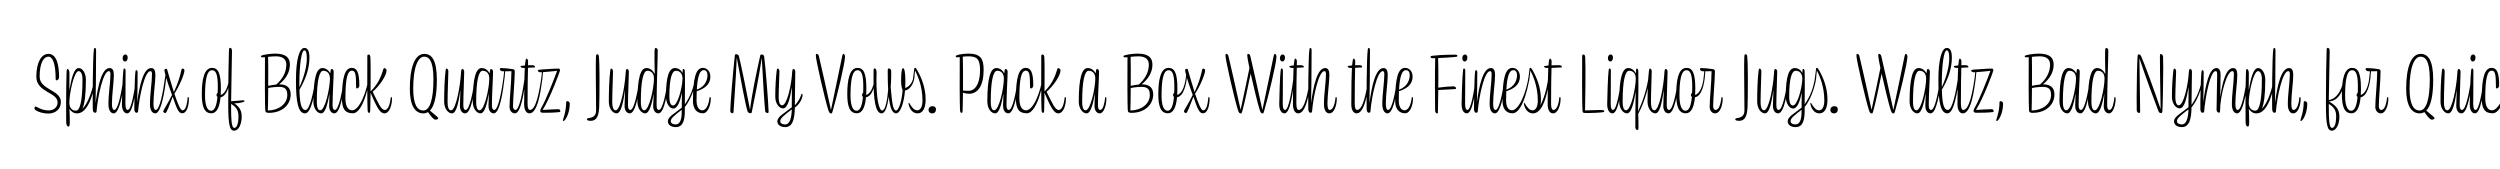 <svg width="4000" height="270" viewBox="0 0 4000 270" fill="none" xmlns="http://www.w3.org/2000/svg">
<g clip-path="url(#clip0_40_142)">
<path d="M57 170.34C58.4 170.34 66.1 176.64 77.86 176.64C85.98 176.64 92.14 171.74 92.14 163.76C92.14 147.24 58.12 148.22 58.12 122.6C58.12 100.48 65.82 86.2 77.44 86.2C91.44 86.2 94.52 105.94 94.52 123.72C94.52 125.96 92.7 128.62 90.18 128.62C89.62 128.62 89.06 128.06 89.06 127.08C89.06 101.46 84.16 90.68 77.72 90.68C69.32 90.68 63.44 101.46 63.44 122.74C63.44 143.88 97.46 143.6 97.46 163.2C97.46 174.68 88.5 181.68 77.44 181.68C65.96 181.68 55.04 176.78 55.04 173.56C55.04 172.44 55.88 170.34 57 170.34ZM121.614 177.06C127.774 177.06 131.974 162.36 131.974 126.8C131.974 118.96 129.594 113.78 125.814 113.78C118.394 113.78 110.974 149.48 110.974 164.18V164.88C111.114 172.72 115.314 177.06 121.614 177.06ZM111.674 195.96C111.674 201.14 110.834 202.54 109.574 202.54C107.474 202.54 106.214 200.44 105.934 195.54C105.794 193.02 105.794 180 105.794 164.88C105.794 148.92 106.074 129.88 106.494 116.58C106.634 111.26 107.334 110.28 108.174 110.28C109.154 110.28 111.114 112.52 111.114 117C111.114 122.46 111.114 132.54 110.974 144.58C114.054 126.52 117.974 108.88 125.954 108.88C131.834 108.88 137.434 116.44 137.434 127.78C137.434 151.16 135.474 166.14 131.834 174.12C141.214 165.02 148.914 142.62 151.994 120.78C152.414 117.56 153.814 119.94 153.534 122.04C150.594 148.08 141.214 181.4 123.574 181.4C123.434 181.4 123.294 181.4 123.154 181.4H123.014C117.834 181.4 113.914 178.46 111.114 174.26C111.534 183.22 111.674 188.96 111.674 195.96ZM150.254 79.06C150.534 77.52 150.814 76.82 151.654 76.68C152.494 76.68 153.754 77.52 153.754 79.9C153.754 118.26 153.194 149.9 152.914 165.02C156.694 136.74 162.854 108.88 175.454 108.88C180.494 108.88 182.174 113.36 182.174 120.08C182.174 131.56 179.094 151.3 179.094 166C179.094 174.12 181.054 175.94 182.734 175.94C189.174 175.94 194.494 147.38 198.134 120.78C198.274 119.94 198.414 119.24 198.694 119.24C199.254 119.24 199.674 120.22 199.674 121.34C199.674 125.82 193.794 181.4 182.034 181.4C177.134 181.4 173.494 176.36 173.494 166.7C173.494 149.76 176.714 132.12 176.714 118.68C176.714 115.46 176.014 113.78 174.194 113.78C165.094 113.78 156.414 154.24 154.454 178.6C154.314 179.72 153.194 180.42 152.074 180.42C150.254 180.42 148.714 178.88 148.434 174.96C148.154 163.34 148.294 90.96 150.254 79.06ZM200.105 98.38C197.585 98.38 196.185 95.86 196.185 93.2C196.185 89.7 198.005 87.18 200.525 87.18C203.325 87.18 204.305 89.98 204.305 92.08C204.305 96 202.485 98.38 200.105 98.38ZM204.305 175.94C210.185 175.94 214.805 147.38 218.445 120.78C218.585 119.8 218.725 119.24 219.005 119.24C219.705 119.24 220.125 120.5 219.985 122.04C217.045 147.66 212.705 181.4 203.605 181.4C198.705 181.4 195.065 176.36 195.065 166.7C195.065 159.42 196.185 119.52 197.445 111.96C197.725 110.42 198.005 109.72 198.845 109.58C199.685 109.58 200.945 110.42 200.945 112.8C200.945 146.54 200.665 159.14 200.665 166C200.665 174.12 202.625 175.94 204.305 175.94ZM249.18 175.94C255.62 175.94 260.94 147.38 264.58 120.78C264.72 119.94 264.86 119.24 265.14 119.24C265.7 119.24 266.12 120.22 266.12 121.34C266.12 125.82 260.24 181.4 248.48 181.4C243.58 181.4 239.94 176.36 239.94 166.7C239.94 149.76 243.16 132.12 243.16 118.68C243.16 115.46 242.46 113.78 240.64 113.78C231.54 113.78 222.86 154.24 220.9 178.6C220.76 179.72 219.64 180.42 218.52 180.42C216.7 180.42 215.16 178.88 214.88 174.96C214.74 167.68 215.44 122.18 216.7 114.62C216.98 113.08 217.26 112.38 218.1 112.24C218.94 112.24 220.2 113.08 220.2 115.46C220.2 136.04 219.78 153.54 219.5 164.04C223.28 136.04 229.44 108.88 241.9 108.88C246.94 108.88 248.62 113.36 248.62 120.08C248.62 131.56 245.54 151.3 245.54 166C245.54 174.12 247.5 175.94 249.18 175.94ZM291.33 181.26C285.17 181.26 282.37 172.02 276.35 154.8C270.05 170.62 266.83 180.98 264.31 180.98C262.91 180.98 261.23 179.3 261.23 178.32C261.23 175.8 267.39 168.1 275.23 151.86C274.67 150.18 274.11 148.5 273.41 146.82C266.13 127.22 263.05 114.62 263.05 112.24C263.05 111.4 263.47 110.84 264.31 110.42C265.01 110.14 265.57 110 266.27 110C266.69 110 267.11 110.28 267.53 111.54C269.49 117.84 273.55 133.1 278.17 147.24C284.61 133.8 287.83 123.16 290.63 110.42C290.77 110 291.33 109.72 291.75 109.72C293.43 109.72 295.11 110.56 295.11 112.52C295.11 118.82 286.57 138.7 279.01 149.9C283.63 164.04 288.53 176.5 291.89 176.5C298.05 176.5 299.31 164.32 300.29 155.92C300.29 155.5 300.57 155.22 300.99 155.22C301.83 155.22 302.25 156.2 302.25 157.88C302.25 167.96 299.59 181.26 291.33 181.26ZM337.718 177.2C343.458 177.2 346.678 168.94 347.938 154.94C346.818 154.24 346.398 153.26 346.398 152.14C346.398 150.88 346.958 149.48 348.218 148.64C348.498 145.42 348.498 141.92 348.498 138.14C348.498 117.84 344.998 112.38 339.258 112.38C330.438 112.38 328.057 129.46 328.057 153.26C328.057 167.26 331.138 177.2 337.718 177.2ZM338.278 181.26C326.378 181.26 322.877 169.64 322.877 150.6C322.877 127.78 326.518 108.6 339.258 108.6C348.918 108.6 353.398 117 353.398 141.64C353.398 145.28 353.258 148.64 353.118 151.86C361.658 149.48 365.858 135.48 367.258 120.78C367.398 120.08 367.538 119.52 367.678 119.52C368.378 119.52 368.938 120.36 368.798 121.9C367.818 134.36 363.618 154.1 352.838 155.64C351.298 172.16 346.538 181.26 338.278 181.26ZM374.826 209.12C367.546 209.12 365.166 200.58 365.166 166.42C365.166 125.26 365.726 102.44 366.286 80.32C366.426 77.38 366.986 76.54 368.106 76.54C369.926 76.54 371.186 77.94 371.186 82C371.186 96.98 370.066 129.04 369.786 161.94C375.666 161.8 387.286 160.4 389.386 160.4C390.086 160.4 391.346 161.1 391.346 161.66C391.346 163.62 382.946 165.02 374.966 165.44C383.506 171.18 386.726 177.34 386.726 186.58C386.726 199.6 381.266 209.12 374.826 209.12ZM374.966 204.64C378.886 204.64 381.546 198.06 381.546 186.02C381.546 177.06 378.466 171.46 369.786 166.28C369.786 168.1 369.786 169.92 369.786 171.74C369.786 188.12 369.926 204.64 374.966 204.64ZM446.484 138.98C442.984 138.98 436.264 139.4 429.124 140.8C428.984 156.76 428.844 171.32 428.564 176.78C445.644 176.64 459.644 166.56 459.644 152C459.644 143.74 456.984 138.98 446.484 138.98ZM441.444 90.12C437.104 90.12 432.624 90.54 428.984 90.96C429.264 99.36 429.264 118.68 429.124 137.3C433.464 136.32 438.224 135.62 442.144 135.2C451.664 126.66 458.104 116.02 458.104 103.42C458.104 95.58 453.344 90.12 441.444 90.12ZM419.744 91.8C418.204 91.8 417.504 90.82 417.504 89.84C417.504 87.88 431.924 85.78 439.764 85.78C457.684 85.78 463.844 92.22 463.844 103.56C463.844 116.16 456.704 126.94 446.624 134.92H447.044C459.644 134.92 465.104 141.08 465.104 151.02C465.104 167.54 451.524 180.56 430.384 180.56C425.904 180.56 424.644 179.58 424.364 175.94C423.804 168.38 423.664 117 423.944 91.52C422.264 91.66 420.864 91.8 419.744 91.8ZM479.008 133.94C479.008 135.9 479.008 137.72 479.008 139.54C486.708 122.88 490.908 105.52 490.908 93.76C490.908 83.12 489.088 80.6 486.988 80.6C482.228 80.6 479.008 103.7 479.008 133.94ZM488.808 175.94C495.808 175.94 501.828 147.38 505.468 120.78C505.888 117.56 507.288 119.94 507.008 122.04C504.068 147.66 498.468 181.4 488.108 181.4C477.748 181.4 473.268 165.86 473.548 127.22C473.548 96.84 478.588 76.68 486.988 76.68C492.588 76.68 495.108 82.14 495.108 92.08C495.108 110.84 488.388 127.92 479.148 143.46C479.568 165.72 482.228 175.94 488.808 175.94ZM517.249 113.22C511.089 113.22 506.889 127.92 506.889 163.48C506.889 170.76 508.429 176.5 512.349 176.5C520.329 176.5 527.889 140.8 527.889 125.54C527.889 117.7 523.689 113.22 517.249 113.22ZM535.029 181.4C530.269 181.4 526.349 176.78 526.629 168.52L527.189 149.34C524.389 166.14 520.609 181.4 513.889 181.4C507.729 181.4 501.429 173.84 501.429 162.5C501.429 124.28 506.609 108.88 515.709 108.88C521.449 108.88 525.649 112.38 528.449 117.28C529.009 112.38 529.149 110.42 530.689 110.42C532.509 110.42 533.909 112.38 533.909 114.76C533.909 124.98 532.089 150.6 532.089 168.38C532.089 174.54 534.049 175.94 535.729 175.94C542.169 175.94 547.489 147.38 551.129 120.78C551.549 117.56 552.949 119.94 552.669 122.04C549.729 147.66 544.689 181.4 535.029 181.4ZM563.473 176.5C574.813 176.5 586.713 148.22 590.493 120.78C590.633 119.94 590.773 119.24 591.053 119.24C591.613 119.24 592.033 120.22 592.033 121.34C592.033 125.82 582.793 181.26 564.453 181.26C551.713 181.26 547.093 173.56 547.093 157.46C547.093 123.3 552.133 108.6 562.773 108.6C570.893 108.6 574.953 115.18 574.953 137.02C574.953 139.54 572.713 141.5 571.453 141.5C570.473 141.5 569.773 140.94 569.773 139.4C569.773 118.26 568.513 113.08 563.053 113.08C556.193 113.08 552.693 124.28 552.693 157.18C552.693 171.6 557.733 176.5 563.473 176.5ZM587.728 89.84C587.728 88.3 588.428 87.18 589.408 87.18C591.508 87.18 592.488 88.58 592.628 91.94C593.188 99.92 593.048 125.12 592.908 146.26C603.968 135.48 609.288 124.42 613.208 110.98C613.628 109.58 614.048 109.02 615.028 109.02C616.148 109.02 618.528 110.14 618.528 112.66C618.528 120.5 607.608 137.16 596.268 146.82C605.228 164.88 609.708 175.94 615.728 175.94C621.888 175.94 624.268 164.32 625.248 155.92C625.248 155.5 625.528 155.22 625.948 155.22C626.788 155.22 627.208 156.2 627.208 157.88C627.208 167.96 623.288 181.4 615.028 181.4C607.048 181.4 601.308 167.68 592.908 148.5C592.768 162.08 592.488 173.7 592.348 177.34C592.208 179.44 591.928 180.56 590.668 180.56C589.128 180.56 588.428 179.44 588.148 175.94C587.588 168.24 587.448 114.76 587.728 89.84ZM677.258 176.78C688.038 176.78 693.498 158.44 693.498 126.8C693.498 96 685.798 90.68 678.658 90.68C669.138 90.68 661.158 106.36 661.158 141.64C661.158 166.7 667.318 176.78 677.258 176.78ZM677.258 181.4C663.818 181.4 655.698 168.24 655.698 142.2C655.698 108.18 663.538 86.2 678.938 86.2C690.698 86.2 698.958 96.14 698.958 127.5C698.958 152.14 695.458 169.36 687.898 176.92C692.378 181.12 698.538 185.46 700.778 188.12C701.058 188.4 701.198 188.68 701.198 188.96C701.198 190.36 698.818 191.48 696.858 191.48C693.498 191.48 689.298 185.6 684.818 179.3C682.578 180.7 680.058 181.4 677.258 181.4ZM744.258 181.4C739.498 181.4 735.578 176.78 735.858 168.52L736.698 143.6C733.898 162.36 730.678 181.4 723.118 181.4C716.958 181.4 710.658 173.84 710.658 162.5C710.658 145 711.358 125.82 712.898 113.36C713.178 110.7 713.598 109.72 714.578 109.72C715.558 109.72 717.378 111.12 717.378 114.34C717.378 120.78 716.118 147.1 716.118 163.48C716.118 170.76 717.658 176.5 721.578 176.5C729.558 176.5 735.998 138.98 737.398 119.52C737.818 112.94 737.958 110.42 739.778 110.42C741.598 110.42 742.718 112.38 742.718 114.76C742.718 124.98 741.318 150.6 741.318 168.38C741.318 174.54 743.278 175.94 744.958 175.94C751.398 175.94 756.858 147.38 760.498 120.78C760.918 117.56 762.318 119.94 762.038 122.04C759.098 147.66 754.058 181.4 744.258 181.4ZM772.229 113.22C766.069 113.22 761.869 127.92 761.869 163.48C761.869 170.76 763.409 176.5 767.329 176.5C775.309 176.5 782.869 140.8 782.869 125.54C782.869 117.7 778.669 113.22 772.229 113.22ZM790.009 181.4C785.249 181.4 781.329 176.78 781.609 168.52L782.169 149.34C779.369 166.14 775.589 181.4 768.869 181.4C762.709 181.4 756.409 173.84 756.409 162.5C756.409 124.28 761.589 108.88 770.689 108.88C776.429 108.88 780.629 112.38 783.429 117.28C783.989 112.38 784.129 110.42 785.669 110.42C787.489 110.42 788.889 112.38 788.889 114.76C788.889 124.98 787.069 150.6 787.069 168.38C787.069 174.54 789.029 175.94 790.709 175.94C797.149 175.94 802.469 147.38 806.109 120.78C806.529 117.56 807.929 119.94 807.649 122.04C804.709 147.66 799.669 181.4 790.009 181.4ZM824.613 175.94C831.053 175.94 836.373 147.38 840.013 120.78C840.433 117.56 841.833 119.94 841.553 122.04C838.613 147.66 833.573 181.4 823.913 181.4C818.453 181.4 815.233 176.08 815.233 171.18C815.233 158.86 818.173 132.12 818.313 113.92C815.513 113.92 811.453 114.06 808.373 114.06C807.953 118.4 807.253 124.56 806.833 128.34C806.693 129.88 806.413 130.16 805.993 130.16C805.433 130.16 804.873 129.88 805.013 128.9C805.433 125.54 806.133 119.8 806.693 114.06C805.993 114.06 805.433 114.06 805.013 114.06C800.533 114.06 799.693 111.54 799.693 110.28C799.693 109.44 800.533 108.88 801.793 108.88C804.313 108.88 813.693 109.44 820.553 110.7C822.653 111.12 823.633 111.68 823.633 114.48C823.633 128.2 820.833 157.32 820.833 170.06C820.833 173.42 822.373 175.94 824.613 175.94ZM838.64 166.7C838.64 138 839.06 119.8 839.62 108.74C838.5 108.74 837.66 108.74 837.1 108.74C835 108.74 832.76 107.62 832.76 106.22C832.76 105.52 835.98 104.96 839.9 104.68C840.6 96.7 841.3 93.76 842.28 93.76C843.68 93.76 844.94 96 844.94 97.68C844.94 99.64 844.94 101.88 844.8 104.4C847.74 104.26 850.4 104.26 851.66 104.26C854.74 104.26 856.14 106.08 856.14 106.92C856.14 107.34 855.86 107.76 855.44 107.9C854.74 108.04 849.56 108.32 844.8 108.46C844.52 120.08 844.1 137.86 844.1 166C844.1 174.12 846.2 175.94 847.88 175.94C857.54 175.94 863 147.38 866.64 120.78C867.06 117.56 868.46 119.94 868.18 122.04C865.24 147.66 860.06 181.4 847.18 181.4C842.28 181.4 838.64 176.36 838.64 166.7ZM869.22 180.42C866.14 180.42 864.46 179.58 864.46 178.18C864.46 175.66 865.16 173.98 865.86 172.86C873.56 160.26 887.7 123.44 891.34 113.36C883.92 114.06 875.1 115.04 868.8 115.46C868.52 119.52 867.96 124.98 867.54 128.62C867.4 130.16 866.98 130.16 866.56 130.16C866 130.16 865.44 129.88 865.58 128.9C866 125.54 866.56 120.92 867.12 115.6C866.14 115.6 865.16 115.6 864.32 115.6C862.08 115.6 860.54 113.92 860.54 112.94C860.54 111.96 861.94 111.54 864.04 111.4C873.28 110.84 885.46 109.72 893.86 109.72C894.98 109.72 896.1 110.84 896.1 112.66C896.1 114.06 880 157.46 868.24 175.94C876.92 175.38 888.12 174.68 893.44 174.68C895.26 174.68 896.52 176.22 896.52 177.9C896.52 178.6 896.38 179.16 895.26 179.3C887.42 180.28 878.46 180.42 869.22 180.42ZM901.553 193.58C900.853 193.58 900.573 193.16 900.573 192.74C900.573 191.06 905.893 179.16 905.893 163.62C905.893 162.5 906.733 161.8 907.433 161.8C909.393 161.8 911.633 163.34 911.633 165.72C911.633 181.54 904.353 193.58 901.553 193.58ZM945.216 193.3C941.436 193.3 939.056 192.6 939.056 191.06C939.056 190.08 939.756 189.24 941.156 189.1C949.276 188.12 953.756 185.04 953.756 176.5C953.756 165.02 953.476 142.76 953.336 124C953.196 112.52 953.196 100.62 953.476 91.94C953.616 88.72 953.896 86.76 955.296 86.76C956.136 86.76 957.816 87.32 958.096 89.28C958.796 95.02 959.216 108.46 959.216 123.16C959.216 144.44 959.076 167.4 958.656 172.72C957.956 180.98 956.836 193.3 945.216 193.3ZM1007.71 181.4C1002.95 181.4 999.035 176.78 999.315 168.52L1000.15 143.6C997.355 162.36 994.135 181.4 986.575 181.4C980.415 181.4 974.115 173.84 974.115 162.5C974.115 145 974.815 125.82 976.355 113.36C976.635 110.7 977.055 109.72 978.035 109.72C979.015 109.72 980.835 111.12 980.835 114.34C980.835 120.78 979.575 147.1 979.575 163.48C979.575 170.76 981.115 176.5 985.035 176.5C993.015 176.5 999.455 138.98 1000.85 119.52C1001.27 112.94 1001.41 110.42 1003.23 110.42C1005.05 110.42 1006.17 112.38 1006.17 114.76C1006.17 124.98 1004.77 150.6 1004.77 168.38C1004.77 174.54 1006.73 175.94 1008.41 175.94C1014.85 175.94 1020.31 147.38 1023.95 120.78C1024.37 117.56 1025.77 119.94 1025.49 122.04C1022.55 147.66 1017.51 181.4 1007.71 181.4ZM1035.69 113.22C1029.53 113.22 1025.33 127.92 1025.33 163.48C1025.33 170.76 1026.87 176.5 1030.79 176.5C1038.77 176.5 1046.33 140.8 1046.33 125.54C1046.33 117.7 1042.13 113.22 1035.69 113.22ZM1054.17 175.94C1060.61 175.94 1065.93 147.38 1069.57 120.78C1069.71 119.94 1069.71 119.24 1070.13 119.24C1070.83 119.24 1071.25 120.5 1071.11 122.04C1068.17 147.66 1063.13 181.4 1053.47 181.4C1048.71 181.4 1044.65 176.78 1045.07 168.52L1046.05 149.62C1042.97 166.28 1039.05 181.4 1032.33 181.4C1026.17 181.4 1019.87 173.84 1019.87 162.5C1019.87 124.28 1025.05 108.88 1034.15 108.88C1040.45 108.88 1044.79 112.94 1047.59 118.54C1046.75 77.66 1047.03 76.82 1049.13 76.82C1050.95 76.82 1052.35 78.5 1052.35 80.46C1052.35 97.26 1050.53 139.26 1050.53 168.38C1050.53 174.54 1052.49 175.94 1054.17 175.94ZM1077.01 168.8C1083.87 168.8 1090.87 143.18 1091.85 128.9L1091.99 125.26C1091.85 117.56 1087.65 113.22 1081.35 113.22C1075.19 113.22 1070.99 125.4 1070.99 154.38C1070.99 162.78 1072.53 168.8 1077.01 168.8ZM1081.07 203.38C1074.49 203.38 1068.61 200.3 1068.61 194.14C1068.61 186.72 1079.25 181.54 1090.87 172.3C1090.87 166.84 1091.01 160.82 1091.01 152.42L1091.15 148.22C1088.21 161.8 1084.15 173.7 1077.29 173.7C1071.55 173.7 1065.53 165.86 1065.53 154.1C1065.53 121.76 1070.71 108.88 1079.81 108.88C1085.55 108.88 1089.61 112.24 1092.13 116.72C1092.13 111.12 1092.55 110.28 1093.39 110.28C1094.93 110.28 1095.49 111.68 1095.63 113.5C1096.19 123.16 1095.91 140.38 1095.77 166.98C1104.03 154.66 1109.77 142.76 1112.85 120.78C1112.99 119.94 1113.13 119.24 1113.41 119.24C1113.97 119.24 1114.39 120.22 1114.39 121.34C1114.39 130.58 1107.67 157.04 1095.77 171.04C1095.77 172.72 1095.77 174.4 1095.77 176.08C1095.77 192.32 1093.11 203.38 1081.07 203.38ZM1081.49 199.04C1087.93 199.04 1090.73 190.78 1090.73 180.28C1090.73 178.74 1090.73 177.2 1090.73 175.66C1080.09 183.92 1073.23 189.1 1073.23 193.72C1073.23 196.52 1075.33 199.04 1081.49 199.04ZM1125.95 112.24C1120.21 112.24 1116.15 120.36 1114.89 143.46C1129.03 138.42 1131.97 126.94 1131.97 120.36C1131.97 115.18 1129.87 112.24 1125.95 112.24ZM1123.71 176.5C1131.13 176.5 1134.35 164.32 1135.33 155.92C1135.33 155.5 1135.61 155.22 1136.03 155.22C1136.87 155.22 1137.29 156.2 1137.29 157.88C1137.29 167.96 1132.67 181.26 1124.69 181.26C1113.35 181.26 1108.73 172.3 1108.73 161.66C1108.73 125.12 1113.35 108.6 1124.55 108.6C1131.13 108.6 1136.59 114.06 1136.59 122.6C1136.59 134.08 1129.03 141.36 1114.75 145.98C1114.61 150.32 1114.47 155.08 1114.47 160.54C1114.47 171.32 1118.53 176.5 1123.71 176.5ZM1202.87 179.3C1202.59 180.84 1202.31 181.12 1201.05 181.12C1199.51 181.12 1196.85 180.42 1196.15 178.46C1192.79 168.38 1184.67 124.28 1178.79 91.94C1177.39 128.06 1174.31 167.4 1173.61 179.16C1173.47 180.56 1172.91 181.12 1171.79 181.12C1170.25 181.12 1168.43 179.86 1168.43 177.34C1168.43 167.82 1172.35 119.24 1175.71 88.86C1175.85 87.32 1176.69 86.76 1177.67 86.76C1179.49 86.76 1181.73 87.6 1182.15 89.42C1185.79 103.56 1194.47 146.26 1200.07 175.66C1202.73 151.58 1210.29 116.3 1216.31 89.14C1216.59 87.74 1217.01 87.18 1218.55 87.18C1220.09 87.18 1222.33 87.88 1222.61 90.26C1224.85 105.24 1229.75 169.64 1229.75 178.74C1229.75 180 1229.33 180.84 1228.21 180.84C1226.67 180.84 1224.57 180 1224.29 177.62C1223.03 166.14 1220.65 127.92 1218.83 92.36C1214.77 121.48 1205.81 164.88 1202.87 179.3ZM1256.23 203.38C1249.65 203.38 1243.77 200.3 1243.77 194.14C1243.77 186.44 1255.11 181.26 1266.87 171.6C1266.87 165.86 1266.87 151.58 1267.01 139.26C1264.21 155.92 1260.71 173.42 1252.87 173.42C1246.71 173.42 1240.41 165.86 1240.41 154.52C1240.41 139.82 1241.39 123.86 1242.65 113.36C1242.93 110.7 1243.35 109.72 1244.33 109.72C1245.31 109.72 1247.13 111.12 1247.13 114.34C1247.13 119.8 1245.87 141.78 1245.87 155.5C1245.87 162.78 1247.41 168.52 1251.33 168.52C1259.31 168.52 1265.89 136.32 1267.15 119.52C1267.57 112.94 1267.71 110.42 1269.53 110.42C1271.35 110.42 1272.47 112.38 1272.47 114.76C1272.47 124.98 1271.77 150.6 1271.77 168.38C1275.97 163.9 1279.61 159.14 1282.41 150.32C1282.41 150.18 1282.55 150.04 1282.83 150.04C1283.25 150.04 1284.09 150.74 1284.09 151.44C1284.09 159.14 1277.65 168.38 1271.77 172.02C1271.35 190.78 1268.27 203.38 1256.23 203.38ZM1256.65 199.04C1263.51 199.04 1266.59 188.68 1266.87 174.96C1255.67 183.64 1248.39 188.96 1248.39 193.72C1248.39 196.52 1250.49 199.04 1256.65 199.04ZM1325.05 175.38C1319.59 157.88 1305.31 96 1305.31 89C1305.31 87.32 1305.59 86.2 1306.71 86.2C1308.25 86.2 1309.65 87.32 1310.35 90.26C1313.71 103.84 1322.95 146.26 1329.53 175.94C1335.69 147.24 1344.23 105.8 1347.31 90.68C1348.01 87.46 1348.43 86.2 1349.55 86.2C1350.53 86.2 1352.07 88.02 1352.07 90.54C1352.07 100.9 1338.77 155.64 1332.19 178.04C1331.49 180.56 1331.07 181.54 1330.09 181.54C1327.43 181.54 1326.59 180.14 1325.05 175.38ZM1370.49 177.2C1376.23 177.2 1379.45 168.94 1380.71 154.94C1379.59 154.24 1379.17 153.26 1379.17 152.14C1379.17 150.88 1379.73 149.48 1380.99 148.64C1381.27 145.42 1381.27 141.92 1381.27 138.14C1381.27 117.84 1377.77 112.38 1372.03 112.38C1363.21 112.38 1360.83 129.46 1360.83 153.26C1360.83 167.26 1363.91 177.2 1370.49 177.2ZM1371.05 181.26C1359.15 181.26 1355.65 169.64 1355.65 150.6C1355.65 127.78 1359.29 108.6 1372.03 108.6C1381.69 108.6 1386.17 117 1386.17 141.64C1386.17 145.28 1386.03 148.64 1385.89 151.86C1394.43 149.48 1398.63 135.48 1400.03 120.78C1400.17 120.08 1400.31 119.52 1400.45 119.52C1401.15 119.52 1401.71 120.36 1401.57 121.9C1400.59 134.36 1396.39 154.1 1385.61 155.64C1384.07 172.16 1379.31 181.26 1371.05 181.26ZM1433.64 181.4C1427.2 181.4 1423.7 170.76 1422.02 154.38C1419.92 170.06 1416.56 181.4 1410.54 181.4C1400.32 181.4 1397.66 157.6 1397.66 128.2C1397.66 113.08 1397.66 111.68 1397.94 110.84C1398.22 109.86 1398.5 109.44 1399.2 109.44C1401.16 109.44 1402.56 111.54 1402.56 116.16C1402.56 119.52 1402.28 125.12 1402.28 128.2C1402.28 159.84 1406.76 176.78 1411.38 176.78C1416.42 176.78 1419.64 161.24 1421.04 143.74C1420.48 134.5 1420.34 124.28 1420.34 113.36C1420.34 110.7 1420.9 109.44 1422.16 109.44C1423.84 109.44 1425.94 111.12 1425.94 113.92C1425.94 119.52 1426.08 126.8 1425.1 139.12C1427.48 167.4 1429.02 176.78 1433.78 176.78C1438.54 176.78 1443.3 158.72 1444.14 144.02C1442.46 140.8 1441.76 134.08 1441.76 129.6C1441.76 116.58 1442.74 109.02 1444.98 109.02C1447.22 109.02 1448.62 117 1448.62 130.44C1448.62 134.08 1448.48 137.44 1448.34 140.8C1456.46 138.14 1461.08 130.02 1461.78 120.78C1461.92 119.94 1462.06 119.52 1462.2 119.52C1462.9 119.52 1463.46 120.64 1463.32 121.9C1462.9 129.6 1458.56 142.76 1448.06 144.86C1446.1 166.14 1440.36 181.4 1433.64 181.4ZM1481.02 159.28C1481.02 173.56 1476.26 181.4 1468 181.4C1460.72 181.4 1455.4 175.1 1453.72 166.42C1453.44 165.16 1454.14 163.76 1454.84 164.88C1459.6 172.86 1462.96 176.5 1467.72 176.5C1472.06 176.5 1475.98 171.74 1475.98 160.82C1475.98 136.88 1467.44 119.52 1464.08 112.8C1463.8 117.42 1462.68 124.42 1462.26 128.34C1462.12 129.88 1461.84 130.16 1461.42 130.16C1460.86 130.16 1460.3 129.88 1460.44 128.9C1461 124.56 1461.98 116.86 1462.82 109.72C1462.82 108.88 1463.66 108.46 1464.22 108.46C1465.06 108.46 1466.18 110 1467.44 112.1C1474.3 124 1481.02 140.38 1481.02 159.28ZM1491.54 181.4C1487.62 181.4 1485.66 178.88 1485.66 176.08C1485.66 172.44 1488.18 169.92 1492.1 169.92C1496.3 169.92 1497.56 172.72 1497.56 174.96C1497.56 179.02 1495.18 181.4 1491.54 181.4ZM1540.22 177.34C1540.08 179.44 1539.8 180.56 1538.54 180.56C1537 180.56 1536.3 179.44 1536.02 175.94C1535.46 168.38 1535.32 116.86 1535.6 91.38C1533.92 91.66 1532.38 91.8 1531.4 91.8C1529.86 91.8 1529.16 90.82 1529.16 89.84C1529.16 87.88 1539.94 85.78 1549.46 85.78C1568.92 85.78 1573.82 94.04 1573.82 111.68C1573.82 137.44 1564.44 149.9 1550.58 150.04C1548.06 150.04 1543.16 149.34 1540.78 148.22C1540.64 161.94 1540.36 173.7 1540.22 177.34ZM1550.16 145.28C1558.84 145.28 1568.08 136.04 1568.08 112.24C1568.08 93.76 1562.48 90.12 1549.18 90.12C1546.1 90.12 1543.16 90.4 1540.36 90.68C1540.5 91.1 1540.5 91.52 1540.5 91.94C1540.92 99.78 1540.92 124 1540.78 144.86C1542.88 145.14 1545.96 145.28 1550.16 145.28ZM1595.55 113.22C1589.39 113.22 1585.19 127.92 1585.19 163.48C1585.19 170.76 1586.73 176.5 1590.65 176.5C1598.63 176.5 1606.19 140.8 1606.19 125.54C1606.19 117.7 1601.99 113.22 1595.55 113.22ZM1613.33 181.4C1608.57 181.4 1604.65 176.78 1604.93 168.52L1605.49 149.34C1602.69 166.14 1598.91 181.4 1592.19 181.4C1586.03 181.4 1579.73 173.84 1579.73 162.5C1579.73 124.28 1584.91 108.88 1594.01 108.88C1599.75 108.88 1603.95 112.38 1606.75 117.28C1607.31 112.38 1607.45 110.42 1608.99 110.42C1610.81 110.42 1612.21 112.38 1612.21 114.76C1612.21 124.98 1610.39 150.6 1610.39 168.38C1610.39 174.54 1612.35 175.94 1614.03 175.94C1620.47 175.94 1625.79 147.38 1629.43 120.78C1629.85 117.56 1631.25 119.94 1630.97 122.04C1628.03 147.66 1622.99 181.4 1613.33 181.4ZM1641.77 176.5C1653.11 176.5 1665.01 148.22 1668.79 120.78C1668.93 119.94 1669.07 119.24 1669.35 119.24C1669.91 119.24 1670.33 120.22 1670.33 121.34C1670.33 125.82 1661.09 181.26 1642.75 181.26C1630.01 181.26 1625.39 173.56 1625.39 157.46C1625.39 123.3 1630.43 108.6 1641.07 108.6C1649.19 108.6 1653.25 115.18 1653.25 137.02C1653.25 139.54 1651.01 141.5 1649.75 141.5C1648.77 141.5 1648.07 140.94 1648.07 139.4C1648.07 118.26 1646.81 113.08 1641.35 113.08C1634.49 113.08 1630.99 124.28 1630.99 157.18C1630.99 171.6 1636.03 176.5 1641.77 176.5ZM1666.03 89.84C1666.03 88.3 1666.73 87.18 1667.71 87.18C1669.81 87.18 1670.79 88.58 1670.93 91.94C1671.49 99.92 1671.35 125.12 1671.21 146.26C1682.27 135.48 1687.59 124.42 1691.51 110.98C1691.93 109.58 1692.35 109.02 1693.33 109.02C1694.45 109.02 1696.83 110.14 1696.83 112.66C1696.83 120.5 1685.91 137.16 1674.57 146.82C1683.53 164.88 1688.01 175.94 1694.03 175.94C1700.19 175.94 1702.57 164.32 1703.55 155.92C1703.55 155.5 1703.83 155.22 1704.25 155.22C1705.09 155.22 1705.51 156.2 1705.51 157.88C1705.51 167.96 1701.59 181.4 1693.33 181.4C1685.35 181.4 1679.61 167.68 1671.21 148.5C1671.07 162.08 1670.79 173.7 1670.65 177.34C1670.51 179.44 1670.23 180.56 1668.97 180.56C1667.43 180.56 1666.73 179.44 1666.45 175.94C1665.89 168.24 1665.75 114.76 1666.03 89.84ZM1759.62 181.4C1754.86 181.4 1750.94 176.78 1751.22 168.52L1751.78 149.34C1748.98 166.14 1745.2 181.4 1738.48 181.4C1732.32 181.4 1726.02 173.84 1726.02 162.5C1726.02 124.28 1731.2 108.88 1740.3 108.88C1746.04 108.88 1750.24 112.38 1753.04 117.28C1753.6 112.38 1753.74 110.42 1755.28 110.42C1757.1 110.42 1758.5 112.38 1758.5 114.76C1758.5 124.98 1756.68 150.6 1756.68 168.38C1756.68 174.54 1758.64 175.94 1760.32 175.94C1765.36 175.94 1767.32 163.76 1768.3 155.92C1768.3 155.5 1768.58 155.22 1769 155.22C1769.84 155.22 1770.26 156.2 1770.26 157.88C1770.26 167.96 1766.34 181.4 1759.62 181.4ZM1741.84 113.22C1735.68 113.22 1731.48 127.92 1731.48 163.48C1731.48 170.76 1733.02 176.5 1736.94 176.5C1744.92 176.5 1752.48 140.8 1752.48 125.54C1752.48 117.7 1748.28 113.22 1741.84 113.22ZM1826.52 138.98C1823.02 138.98 1816.3 139.4 1809.16 140.8C1809.02 156.76 1808.88 171.32 1808.6 176.78C1825.68 176.64 1839.68 166.56 1839.68 152C1839.68 143.74 1837.02 138.98 1826.52 138.98ZM1821.48 90.12C1817.14 90.12 1812.66 90.54 1809.02 90.96C1809.3 99.36 1809.3 118.68 1809.16 137.3C1813.5 136.32 1818.26 135.62 1822.18 135.2C1831.7 126.66 1838.14 116.02 1838.14 103.42C1838.14 95.58 1833.38 90.12 1821.48 90.12ZM1799.78 91.8C1798.24 91.8 1797.54 90.82 1797.54 89.84C1797.54 87.88 1811.96 85.78 1819.8 85.78C1837.72 85.78 1843.88 92.22 1843.88 103.56C1843.88 116.16 1836.74 126.94 1826.66 134.92H1827.08C1839.68 134.92 1845.14 141.08 1845.14 151.02C1845.14 167.54 1831.56 180.56 1810.42 180.56C1805.94 180.56 1804.68 179.58 1804.4 175.94C1803.84 168.38 1803.7 117 1803.98 91.52C1802.3 91.66 1800.9 91.8 1799.78 91.8ZM1868.15 177.2C1873.89 177.2 1877.11 168.94 1878.37 154.94C1877.25 154.24 1876.83 153.26 1876.83 152.14C1876.83 150.88 1877.39 149.48 1878.65 148.64C1878.93 145.42 1878.93 141.92 1878.93 138.14C1878.93 117.84 1875.43 112.38 1869.69 112.38C1860.87 112.38 1858.49 129.46 1858.49 153.26C1858.49 167.26 1861.57 177.2 1868.15 177.2ZM1868.71 181.26C1856.81 181.26 1853.31 169.64 1853.31 150.6C1853.31 127.78 1856.95 108.6 1869.69 108.6C1879.35 108.6 1883.83 117 1883.83 141.64C1883.83 145.28 1883.69 148.64 1883.55 151.86C1892.09 149.48 1896.29 135.48 1897.69 120.78C1897.83 120.08 1897.97 119.52 1898.11 119.52C1898.81 119.52 1899.37 120.36 1899.23 121.9C1898.25 134.36 1894.05 154.1 1883.27 155.64C1881.73 172.16 1876.97 181.26 1868.71 181.26ZM1924.44 181.26C1918.28 181.26 1915.48 172.02 1909.46 154.8C1903.16 170.62 1899.94 180.98 1897.42 180.98C1896.02 180.98 1894.34 179.3 1894.34 178.32C1894.34 175.8 1900.5 168.1 1908.34 151.86C1907.78 150.18 1907.22 148.5 1906.52 146.82C1899.24 127.22 1896.16 114.62 1896.16 112.24C1896.16 111.4 1896.58 110.84 1897.42 110.42C1898.12 110.14 1898.68 110 1899.38 110C1899.8 110 1900.22 110.28 1900.64 111.54C1902.6 117.84 1906.66 133.1 1911.28 147.24C1917.72 133.8 1920.94 123.16 1923.74 110.42C1923.88 110 1924.44 109.72 1924.86 109.72C1926.54 109.72 1928.22 110.56 1928.22 112.52C1928.22 118.82 1919.68 138.7 1912.12 149.9C1916.74 164.04 1921.64 176.5 1925 176.5C1931.16 176.5 1932.42 164.32 1933.4 155.92C1933.4 155.5 1933.68 155.22 1934.1 155.22C1934.94 155.22 1935.36 156.2 1935.36 157.88C1935.36 167.96 1932.7 181.26 1924.44 181.26ZM2015.34 175.38C2012.12 164.88 2005.68 138.56 2001.06 117.7C1996.72 138.56 1991.54 164.32 1987.62 178.04C1986.92 180.56 1986.5 181.54 1985.52 181.54C1982.86 181.54 1982.02 180.14 1980.48 175.38C1975.02 157.88 1960.74 96 1960.74 89C1960.74 87.32 1961.02 86.2 1962.14 86.2C1963.54 86.2 1964.94 87.32 1965.64 90.26C1967.74 98.52 1978.38 145.7 1984.96 175.66C1989.58 155.08 1995.18 127.92 1999.1 108.88C1997 98.8 1995.6 91.24 1995.6 89C1995.6 87.32 1995.88 86.2 1997 86.2C1998.54 86.2 1999.94 87.32 2000.64 90.26C2004 103.84 2013.24 146.26 2019.82 175.94C2025.98 147.24 2034.52 105.8 2037.6 90.68C2038.3 87.46 2038.72 86.2 2039.84 86.2C2040.82 86.2 2042.36 88.02 2042.36 90.54C2042.36 100.9 2029.06 155.64 2022.48 178.04C2021.78 180.56 2021.36 181.54 2020.38 181.54C2017.72 181.54 2016.88 180.14 2015.34 175.38ZM2051.82 98.38C2049.3 98.38 2047.9 95.86 2047.9 93.2C2047.9 89.7 2049.72 87.18 2052.24 87.18C2055.04 87.18 2056.02 89.98 2056.02 92.08C2056.02 96 2054.2 98.38 2051.82 98.38ZM2056.02 175.94C2061.9 175.94 2066.52 147.38 2070.16 120.78C2070.3 119.8 2070.44 119.24 2070.72 119.24C2071.42 119.24 2071.84 120.5 2071.7 122.04C2068.76 147.66 2064.42 181.4 2055.32 181.4C2050.42 181.4 2046.78 176.36 2046.78 166.7C2046.78 159.42 2047.9 119.52 2049.16 111.96C2049.44 110.42 2049.72 109.72 2050.56 109.58C2051.4 109.58 2052.66 110.42 2052.66 112.8C2052.66 146.54 2052.38 159.14 2052.38 166C2052.38 174.12 2054.34 175.94 2056.02 175.94ZM2068.7 166.7C2068.7 138 2069.12 119.8 2069.68 108.74C2068.56 108.74 2067.72 108.74 2067.16 108.74C2065.06 108.74 2062.82 107.62 2062.82 106.22C2062.82 105.52 2066.04 104.96 2069.96 104.68C2070.66 96.7 2071.36 93.76 2072.34 93.76C2073.74 93.76 2075 96 2075 97.68C2075 99.64 2075 101.88 2074.86 104.4C2077.8 104.26 2080.46 104.26 2081.72 104.26C2084.8 104.26 2086.2 106.08 2086.2 106.92C2086.2 107.34 2085.92 107.76 2085.5 107.9C2084.8 108.04 2079.62 108.32 2074.86 108.46C2074.58 120.08 2074.16 137.86 2074.16 166C2074.16 174.12 2076.26 175.94 2077.94 175.94C2087.6 175.94 2093.06 147.38 2096.7 120.78C2097.12 117.56 2098.52 119.94 2098.24 122.04C2095.3 147.66 2090.12 181.4 2077.24 181.4C2072.34 181.4 2068.7 176.36 2068.7 166.7ZM2095.08 79.06C2095.36 77.52 2095.64 76.82 2096.48 76.68C2097.32 76.68 2098.58 77.52 2098.58 79.9C2098.58 118.26 2098.02 149.9 2097.74 165.02C2101.52 136.74 2107.68 108.88 2120.28 108.88C2125.32 108.88 2127 113.36 2127 120.08C2127 131.56 2123.92 151.3 2123.92 166C2123.92 174.12 2125.88 175.94 2127.56 175.94C2133.58 175.8 2135.96 164.32 2136.94 155.92C2136.94 155.5 2137.22 155.22 2137.64 155.22C2138.48 155.22 2138.9 156.2 2138.9 157.88C2138.9 167.96 2134.98 181.4 2126.86 181.4C2121.96 181.4 2118.32 176.36 2118.32 166.7C2118.32 149.76 2121.54 132.12 2121.54 118.68C2121.54 115.46 2120.84 113.78 2119.02 113.78C2109.92 113.78 2101.24 154.24 2099.28 178.6C2099.14 179.72 2098.02 180.42 2096.9 180.42C2095.08 180.42 2093.54 178.88 2093.26 174.96C2092.98 163.34 2093.12 90.96 2095.08 79.06ZM2162.08 166.7C2162.08 138 2162.5 119.8 2163.06 108.74C2161.94 108.74 2161.1 108.74 2160.54 108.74C2158.44 108.74 2156.2 107.62 2156.2 106.22C2156.2 105.52 2159.42 104.96 2163.34 104.68C2164.04 96.7 2164.74 93.76 2165.72 93.76C2167.12 93.76 2168.38 96 2168.38 97.68C2168.38 99.64 2168.38 101.88 2168.24 104.4C2171.18 104.26 2173.84 104.26 2175.1 104.26C2178.18 104.26 2179.58 106.08 2179.58 106.92C2179.58 107.34 2179.3 107.76 2178.88 107.9C2178.18 108.04 2173 108.32 2168.24 108.46C2167.96 120.08 2167.54 137.86 2167.54 166C2167.54 174.12 2169.64 175.94 2171.32 175.94C2180.98 175.94 2186.44 147.38 2190.08 120.78C2190.5 117.56 2191.9 119.94 2191.62 122.04C2188.68 147.66 2183.5 181.4 2170.62 181.4C2165.72 181.4 2162.08 176.36 2162.08 166.7ZM2188.46 79.06C2188.74 77.52 2189.02 76.82 2189.86 76.68C2190.7 76.68 2191.96 77.52 2191.96 79.9C2191.96 118.26 2191.4 149.9 2191.12 165.02C2194.9 136.74 2201.06 108.88 2213.66 108.88C2218.7 108.88 2220.38 113.36 2220.38 120.08C2220.38 131.56 2217.3 151.3 2217.3 166C2217.3 174.12 2219.26 175.94 2220.94 175.94C2227.38 175.94 2232.7 147.38 2236.34 120.78C2236.48 119.94 2236.62 119.24 2236.9 119.24C2237.46 119.24 2237.88 120.22 2237.88 121.34C2237.88 125.82 2232 181.4 2220.24 181.4C2215.34 181.4 2211.7 176.36 2211.7 166.7C2211.7 149.76 2214.92 132.12 2214.92 118.68C2214.92 115.46 2214.22 113.78 2212.4 113.78C2203.3 113.78 2194.62 154.24 2192.66 178.6C2192.52 179.72 2191.4 180.42 2190.28 180.42C2188.46 180.42 2186.92 178.88 2186.64 174.96C2186.36 163.34 2186.5 90.96 2188.46 79.06ZM2249.51 112.24C2243.77 112.24 2239.71 120.36 2238.45 143.46C2252.59 138.42 2255.53 126.94 2255.53 120.36C2255.53 115.18 2253.43 112.24 2249.51 112.24ZM2247.27 176.5C2254.69 176.5 2257.91 164.32 2258.89 155.92C2258.89 155.5 2259.17 155.22 2259.59 155.22C2260.43 155.22 2260.85 156.2 2260.85 157.88C2260.85 167.96 2256.23 181.26 2248.25 181.26C2236.91 181.26 2232.29 172.3 2232.29 161.66C2232.29 125.12 2236.91 108.6 2248.11 108.6C2254.69 108.6 2260.15 114.06 2260.15 122.6C2260.15 134.08 2252.59 141.36 2238.31 145.98C2238.17 150.32 2238.03 155.08 2238.03 160.54C2238.03 171.32 2242.09 176.5 2247.27 176.5ZM2291.7 93.2C2289.88 93.2 2288.9 91.8 2288.9 90.82C2288.9 89.84 2289.6 89.56 2291.28 89.28C2296.18 88.72 2307.66 87.46 2328.66 87.46C2331.18 87.46 2332.02 88.86 2332.02 89.56C2332.02 90.68 2330.34 90.96 2327.4 91.24C2321.66 91.8 2309.9 92.5 2300.94 92.92C2301.36 99.36 2301.36 112.94 2301.36 127.78C2301.36 131.84 2301.36 136.04 2301.22 140.24C2308.36 139.12 2320.4 138.14 2325.44 138.14C2328.1 138.14 2329.78 139.96 2329.78 141.22C2329.78 142.2 2329.08 142.48 2327.54 142.62C2323.76 142.76 2308.5 143.6 2301.22 144.02C2301.08 161.1 2300.8 176.5 2300.66 180.42C2300.66 181.12 2300.1 181.54 2299.26 181.54C2298 181.54 2296.32 179.72 2296.18 177.06C2296.04 174.68 2295.9 156.62 2295.9 136.74C2295.9 121.06 2296.04 104.12 2296.32 93.06C2294.5 93.2 2292.96 93.2 2291.7 93.2ZM2343.58 98.38C2341.06 98.38 2339.66 95.86 2339.66 93.2C2339.66 89.7 2341.48 87.18 2344 87.18C2346.8 87.18 2347.78 89.98 2347.78 92.08C2347.78 96 2345.96 98.38 2343.58 98.38ZM2347.78 175.94C2353.66 175.94 2358.28 147.38 2361.92 120.78C2362.06 119.8 2362.2 119.24 2362.48 119.24C2363.18 119.24 2363.6 120.5 2363.46 122.04C2360.52 147.66 2356.18 181.4 2347.08 181.4C2342.18 181.4 2338.54 176.36 2338.54 166.7C2338.54 159.42 2339.66 119.52 2340.92 111.96C2341.2 110.42 2341.48 109.72 2342.32 109.58C2343.16 109.58 2344.42 110.42 2344.42 112.8C2344.42 146.54 2344.14 159.14 2344.14 166C2344.14 174.12 2346.1 175.94 2347.78 175.94ZM2392.66 175.94C2399.1 175.94 2404.42 147.38 2408.06 120.78C2408.2 119.94 2408.34 119.24 2408.62 119.24C2409.18 119.24 2409.6 120.22 2409.6 121.34C2409.6 125.82 2403.72 181.4 2391.96 181.4C2387.06 181.4 2383.42 176.36 2383.42 166.7C2383.42 149.76 2386.64 132.12 2386.64 118.68C2386.64 115.46 2385.94 113.78 2384.12 113.78C2375.02 113.78 2366.34 154.24 2364.38 178.6C2364.24 179.72 2363.12 180.42 2362 180.42C2360.18 180.42 2358.64 178.88 2358.36 174.96C2358.22 167.68 2358.92 122.18 2360.18 114.62C2360.46 113.08 2360.74 112.38 2361.58 112.24C2362.42 112.24 2363.68 113.08 2363.68 115.46C2363.68 136.04 2363.26 153.54 2362.98 164.04C2366.76 136.04 2372.92 108.88 2385.38 108.88C2390.42 108.88 2392.1 113.36 2392.1 120.08C2392.1 131.56 2389.02 151.3 2389.02 166C2389.02 174.12 2390.98 175.94 2392.66 175.94ZM2421.23 112.24C2415.49 112.24 2411.43 120.36 2410.17 143.46C2424.31 138.42 2427.25 126.94 2427.25 120.36C2427.25 115.18 2425.15 112.24 2421.23 112.24ZM2418.99 176.5C2430.33 176.5 2442.23 148.22 2446.01 120.78C2446.15 119.94 2446.29 119.24 2446.57 119.24C2447.13 119.24 2447.55 120.22 2447.55 121.34C2447.55 125.82 2438.31 181.26 2419.97 181.26C2408.63 181.26 2404.01 172.3 2404.01 161.66C2404.01 125.12 2408.63 108.6 2419.83 108.6C2426.41 108.6 2431.87 114.06 2431.87 122.6C2431.87 134.08 2424.31 141.36 2410.03 145.98C2409.89 150.32 2409.75 155.08 2409.75 160.54C2409.75 171.32 2413.81 176.5 2418.99 176.5ZM2465.53 159.28C2465.53 162.78 2465.25 165.86 2464.69 168.52C2472.95 151.86 2476.03 134.78 2477.71 120.5C2477.99 117.98 2479.39 119.52 2479.25 121.76C2478.27 138.42 2471.27 181.4 2452.93 181.4H2452.51C2445.23 181.4 2439.91 175.1 2438.23 166.42C2437.95 165.16 2438.65 163.76 2439.35 164.88C2444.11 172.86 2447.47 176.5 2452.23 176.5C2456.57 176.5 2460.49 171.74 2460.49 160.82C2460.49 136.88 2451.95 119.52 2448.59 112.8C2448.31 117.42 2447.19 124.42 2446.77 128.34C2446.63 129.88 2446.35 130.16 2445.93 130.16C2445.37 130.16 2444.81 129.88 2444.95 128.9C2445.51 124.56 2446.49 116.86 2447.33 109.72C2447.33 108.88 2448.17 108.46 2448.73 108.46C2449.57 108.46 2450.69 110 2451.95 112.1C2458.81 124 2465.53 140.38 2465.53 159.28ZM2484.8 181.4C2479.9 181.4 2476.26 176.36 2476.26 166.7C2476.26 138 2476.68 119.8 2477.24 108.74C2476.12 108.74 2475.14 108.74 2474.72 108.74C2472.62 108.74 2470.38 107.62 2470.38 106.22C2470.38 105.66 2473.46 105.24 2477.52 104.82C2478.22 96.7 2478.92 93.76 2479.9 93.76C2481.3 93.76 2482.56 96 2482.56 97.68C2482.56 99.64 2482.56 101.88 2482.42 104.54C2487.6 104.4 2492.92 104.26 2494.6 104.26C2497.68 104.26 2499.08 106.08 2499.08 106.92C2499.08 107.34 2498.8 107.76 2498.38 107.9C2497.54 108.04 2489 108.32 2482.42 108.6C2482.14 120.08 2481.72 137.86 2481.72 166C2481.72 174.12 2483.82 175.94 2485.5 175.94C2491.66 175.94 2494.04 164.32 2495.02 155.92C2495.02 155.5 2495.3 155.22 2495.72 155.22C2496.56 155.22 2496.98 156.2 2496.98 157.88C2496.98 167.96 2493.06 181.4 2484.8 181.4ZM2531.46 89.84C2531.46 88.3 2532.16 87.18 2533.14 87.18C2535.24 87.18 2536.22 88.58 2536.36 91.94C2537.2 105.24 2536.5 165.16 2536.08 176.64C2545.04 176.36 2558.2 175.94 2561.28 175.94C2565.34 175.94 2566.88 176.64 2566.88 178.04C2566.88 179.16 2566.18 179.44 2562.26 179.86C2560.02 180.14 2549.1 180.84 2542.1 180.84C2537.76 180.84 2535.52 180.84 2534.12 180.56C2532.86 180.42 2532.16 179.3 2531.88 175.94C2531.32 168.24 2531.18 114.76 2531.46 89.84ZM2576.55 98.38C2574.03 98.38 2572.63 95.86 2572.63 93.2C2572.63 89.7 2574.45 87.18 2576.97 87.18C2579.77 87.18 2580.75 89.98 2580.75 92.08C2580.75 96 2578.93 98.38 2576.55 98.38ZM2580.75 175.94C2586.63 175.94 2591.25 147.38 2594.89 120.78C2595.03 119.8 2595.17 119.24 2595.45 119.24C2596.15 119.24 2596.57 120.5 2596.43 122.04C2593.49 147.66 2589.15 181.4 2580.05 181.4C2575.15 181.4 2571.51 176.36 2571.51 166.7C2571.51 159.42 2572.63 119.52 2573.89 111.96C2574.17 110.42 2574.45 109.72 2575.29 109.58C2576.13 109.58 2577.39 110.42 2577.39 112.8C2577.39 146.54 2577.11 159.14 2577.11 166C2577.11 174.12 2579.07 175.94 2580.75 175.94ZM2620.02 208C2618.48 208 2616.52 206.74 2616.52 203.24C2616.38 192.18 2616.66 168.8 2617.08 146.4C2614.14 164.18 2610.36 181.4 2603.22 181.4C2597.06 181.4 2590.76 173.84 2590.76 162.5C2590.76 124.28 2595.94 108.88 2605.04 108.88C2610.78 108.88 2614.84 112.52 2617.5 117.56C2617.64 115.88 2617.64 114.34 2617.64 112.8C2617.64 110.7 2618.2 109.72 2618.9 109.72C2619.74 109.72 2621.14 110.98 2621.28 113.08C2621.56 123.72 2621.56 147.66 2621 177.76C2621 177.9 2621 178.04 2621 178.32C2628.98 160.4 2635 143.04 2638.08 120.78C2638.22 119.94 2638.36 119.24 2638.64 119.24C2639.2 119.24 2639.62 120.22 2639.62 121.34C2639.62 130.72 2632.9 161.1 2621.14 182.24C2621.42 187.14 2621.56 192.74 2621.56 203.66C2621.56 207.16 2621.14 208 2620.02 208ZM2606.58 113.22C2600.42 113.22 2596.22 127.92 2596.22 163.48C2596.22 170.76 2597.76 176.5 2601.68 176.5C2609.66 176.5 2617.22 140.8 2617.22 125.54C2617.22 117.7 2613.02 113.22 2606.58 113.22ZM2669.67 181.4C2664.91 181.4 2660.99 176.78 2661.27 168.52L2662.11 143.6C2659.31 162.36 2656.09 181.4 2648.53 181.4C2642.37 181.4 2636.07 173.84 2636.07 162.5C2636.07 145 2636.77 125.82 2638.31 113.36C2638.59 110.7 2639.01 109.72 2639.99 109.72C2640.97 109.72 2642.79 111.12 2642.79 114.34C2642.79 120.78 2641.53 147.1 2641.53 163.48C2641.53 170.76 2643.07 176.5 2646.99 176.5C2654.97 176.5 2661.41 138.98 2662.81 119.52C2663.23 112.94 2663.37 110.42 2665.19 110.42C2667.01 110.42 2668.13 112.38 2668.13 114.76C2668.13 124.98 2666.73 150.6 2666.73 168.38C2666.73 174.54 2668.69 175.94 2670.37 175.94C2676.81 175.94 2682.27 147.38 2685.91 120.78C2686.33 117.56 2687.73 119.94 2687.45 122.04C2684.51 147.66 2679.47 181.4 2669.67 181.4ZM2696.8 177.2C2702.54 177.2 2705.76 168.94 2707.02 154.94C2705.9 154.24 2705.48 153.26 2705.48 152.14C2705.48 150.88 2706.04 149.48 2707.3 148.64C2707.58 145.42 2707.58 141.92 2707.58 138.14C2707.58 117.84 2704.08 112.38 2698.34 112.38C2689.52 112.38 2687.14 129.46 2687.14 153.26C2687.14 167.26 2690.22 177.2 2696.8 177.2ZM2697.36 181.26C2685.46 181.26 2681.96 169.64 2681.96 150.6C2681.96 127.78 2685.6 108.6 2698.34 108.6C2708 108.6 2712.48 117 2712.48 141.64C2712.48 145.28 2712.34 148.64 2712.2 151.86C2720.74 149.48 2724.94 135.48 2726.34 120.78C2726.48 120.08 2726.62 119.52 2726.76 119.52C2727.46 119.52 2728.02 120.36 2727.88 121.9C2726.9 134.36 2722.7 154.1 2711.92 155.64C2710.38 172.16 2705.62 181.26 2697.36 181.26ZM2744.83 175.94C2750.99 175.94 2753.37 164.32 2754.35 155.92C2754.35 155.5 2754.63 155.22 2755.05 155.22C2755.89 155.22 2756.31 156.2 2756.31 157.88C2756.31 167.96 2752.39 181.4 2744.13 181.4C2738.67 181.4 2735.45 176.08 2735.45 171.18C2735.45 158.86 2738.39 132.12 2738.53 113.92C2735.73 113.92 2731.67 114.06 2728.59 114.06C2728.17 118.4 2727.47 124.56 2727.05 128.34C2726.91 129.88 2726.63 130.16 2726.21 130.16C2725.65 130.16 2725.09 129.88 2725.23 128.9C2725.65 125.54 2726.35 119.8 2726.91 114.06C2726.21 114.06 2725.65 114.06 2725.23 114.06C2720.75 114.06 2719.91 111.54 2719.91 110.28C2719.91 109.44 2720.75 108.88 2722.01 108.88C2724.53 108.88 2733.91 109.44 2740.77 110.7C2742.87 111.12 2743.85 111.68 2743.85 114.48C2743.85 128.2 2741.05 157.32 2741.05 170.06C2741.05 173.42 2742.59 175.94 2744.83 175.94ZM2782.58 193.3C2778.8 193.3 2776.42 192.6 2776.42 191.06C2776.42 190.08 2777.12 189.24 2778.52 189.1C2786.64 188.12 2791.12 185.04 2791.12 176.5C2791.12 165.02 2790.84 142.76 2790.7 124C2790.56 112.52 2790.56 100.62 2790.84 91.94C2790.98 88.72 2791.26 86.76 2792.66 86.76C2793.5 86.76 2795.18 87.32 2795.46 89.28C2796.16 95.02 2796.58 108.46 2796.58 123.16C2796.58 144.44 2796.44 167.4 2796.02 172.72C2795.32 180.98 2794.2 193.3 2782.58 193.3ZM2845.08 181.4C2840.32 181.4 2836.4 176.78 2836.68 168.52L2837.52 143.6C2834.72 162.36 2831.5 181.4 2823.94 181.4C2817.78 181.4 2811.48 173.84 2811.48 162.5C2811.48 145 2812.18 125.82 2813.72 113.36C2814 110.7 2814.42 109.72 2815.4 109.72C2816.38 109.72 2818.2 111.12 2818.2 114.34C2818.2 120.78 2816.94 147.1 2816.94 163.48C2816.94 170.76 2818.48 176.5 2822.4 176.5C2830.38 176.5 2836.82 138.98 2838.22 119.52C2838.64 112.94 2838.78 110.42 2840.6 110.42C2842.42 110.42 2843.54 112.38 2843.54 114.76C2843.54 124.98 2842.14 150.6 2842.14 168.38C2842.14 174.54 2844.1 175.94 2845.78 175.94C2852.22 175.94 2857.68 147.38 2861.32 120.78C2861.74 117.56 2863.14 119.94 2862.86 122.04C2859.92 147.66 2854.88 181.4 2845.08 181.4ZM2868.71 168.8C2875.57 168.8 2882.57 143.18 2883.55 128.9L2883.69 125.26C2883.55 117.56 2879.35 113.22 2873.05 113.22C2866.89 113.22 2862.69 125.4 2862.69 154.38C2862.69 162.78 2864.23 168.8 2868.71 168.8ZM2872.77 203.38C2866.19 203.38 2860.31 200.3 2860.31 194.14C2860.31 186.72 2870.95 181.54 2882.57 172.3C2882.57 166.84 2882.71 160.82 2882.71 152.42L2882.85 148.22C2879.91 161.8 2875.85 173.7 2868.99 173.7C2863.25 173.7 2857.23 165.86 2857.23 154.1C2857.23 121.76 2862.41 108.88 2871.51 108.88C2877.25 108.88 2881.31 112.24 2883.83 116.72C2883.83 111.12 2884.25 110.28 2885.09 110.28C2886.63 110.28 2887.19 111.68 2887.33 113.5C2887.89 123.16 2887.61 140.38 2887.47 166.98C2895.73 154.66 2901.47 142.76 2904.55 120.78C2904.69 119.94 2904.83 119.24 2905.11 119.24C2905.67 119.24 2906.09 120.22 2906.09 121.34C2906.09 130.58 2899.37 157.04 2887.47 171.04C2887.47 172.72 2887.47 174.4 2887.47 176.08C2887.47 192.32 2884.81 203.38 2872.77 203.38ZM2873.19 199.04C2879.63 199.04 2882.43 190.78 2882.43 180.28C2882.43 178.74 2882.43 177.2 2882.43 175.66C2871.79 183.92 2864.93 189.1 2864.93 193.72C2864.93 196.52 2867.03 199.04 2873.19 199.04ZM2923.95 159.28C2923.95 173.56 2919.19 181.4 2910.93 181.4C2903.65 181.4 2898.33 175.1 2896.65 166.42C2896.37 165.16 2897.07 163.76 2897.77 164.88C2902.53 172.86 2905.89 176.5 2910.65 176.5C2914.99 176.5 2918.91 171.74 2918.91 160.82C2918.91 136.88 2910.37 119.52 2907.01 112.8C2906.73 117.42 2905.61 124.42 2905.19 128.34C2905.05 129.88 2904.77 130.16 2904.35 130.16C2903.79 130.16 2903.23 129.88 2903.37 128.9C2903.93 124.56 2904.91 116.86 2905.75 109.72C2905.75 108.88 2906.59 108.46 2907.15 108.46C2907.99 108.46 2909.11 110 2910.37 112.1C2917.23 124 2923.95 140.38 2923.95 159.28ZM2934.46 181.4C2930.54 181.4 2928.58 178.88 2928.58 176.08C2928.58 172.44 2931.1 169.92 2935.02 169.92C2939.22 169.92 2940.48 172.72 2940.48 174.96C2940.48 179.02 2938.1 181.4 2934.46 181.4ZM3024.87 175.38C3021.65 164.88 3015.21 138.56 3010.59 117.7C3006.25 138.56 3001.07 164.32 2997.15 178.04C2996.45 180.56 2996.03 181.54 2995.05 181.54C2992.39 181.54 2991.55 180.14 2990.01 175.38C2984.55 157.88 2970.27 96 2970.27 89C2970.27 87.32 2970.55 86.2 2971.67 86.2C2973.07 86.2 2974.47 87.32 2975.17 90.26C2977.27 98.52 2987.91 145.7 2994.49 175.66C2999.11 155.08 3004.71 127.92 3008.63 108.88C3006.53 98.8 3005.13 91.24 3005.13 89C3005.13 87.32 3005.41 86.2 3006.53 86.2C3008.07 86.2 3009.47 87.32 3010.17 90.26C3013.53 103.84 3022.77 146.26 3029.35 175.94C3035.51 147.24 3044.05 105.8 3047.13 90.68C3047.83 87.46 3048.25 86.2 3049.37 86.2C3050.35 86.2 3051.89 88.02 3051.89 90.54C3051.89 100.9 3038.59 155.64 3032.01 178.04C3031.31 180.56 3030.89 181.54 3029.91 181.54C3027.25 181.54 3026.41 180.14 3024.87 175.38ZM3071.16 113.22C3065 113.22 3060.8 127.92 3060.8 163.48C3060.8 170.76 3062.34 176.5 3066.26 176.5C3074.24 176.5 3081.8 140.8 3081.8 125.54C3081.8 117.7 3077.6 113.22 3071.16 113.22ZM3088.94 181.4C3084.18 181.4 3080.26 176.78 3080.54 168.52L3081.1 149.34C3078.3 166.14 3074.52 181.4 3067.8 181.4C3061.64 181.4 3055.34 173.84 3055.34 162.5C3055.34 124.28 3060.52 108.88 3069.62 108.88C3075.36 108.88 3079.56 112.38 3082.36 117.28C3082.92 112.38 3083.06 110.42 3084.6 110.42C3086.42 110.42 3087.82 112.38 3087.82 114.76C3087.82 124.98 3086 150.6 3086 168.38C3086 174.54 3087.96 175.94 3089.64 175.94C3096.08 175.94 3101.4 147.38 3105.04 120.78C3105.46 117.56 3106.86 119.94 3106.58 122.04C3103.64 147.66 3098.6 181.4 3088.94 181.4ZM3106.88 133.94C3106.88 135.9 3106.88 137.72 3106.88 139.54C3114.58 122.88 3118.78 105.52 3118.78 93.76C3118.78 83.12 3116.96 80.6 3114.86 80.6C3110.1 80.6 3106.88 103.7 3106.88 133.94ZM3116.68 175.94C3123.68 175.94 3129.7 147.38 3133.34 120.78C3133.76 117.56 3135.16 119.94 3134.88 122.04C3131.94 147.66 3126.34 181.4 3115.98 181.4C3105.62 181.4 3101.14 165.86 3101.42 127.22C3101.42 96.84 3106.46 76.68 3114.86 76.68C3120.46 76.68 3122.98 82.14 3122.98 92.08C3122.98 110.84 3116.26 127.92 3107.02 143.46C3107.44 165.72 3110.1 175.94 3116.68 175.94ZM3131.96 166.7C3131.96 138 3132.38 119.8 3132.94 108.74C3131.82 108.74 3130.98 108.74 3130.42 108.74C3128.32 108.74 3126.08 107.62 3126.08 106.22C3126.08 105.52 3129.3 104.96 3133.22 104.68C3133.92 96.7 3134.62 93.76 3135.6 93.76C3137 93.76 3138.26 96 3138.26 97.68C3138.26 99.64 3138.26 101.88 3138.12 104.4C3141.06 104.26 3143.72 104.26 3144.98 104.26C3148.06 104.26 3149.46 106.08 3149.46 106.92C3149.46 107.34 3149.18 107.76 3148.76 107.9C3148.06 108.04 3142.88 108.32 3138.12 108.46C3137.84 120.08 3137.42 137.86 3137.42 166C3137.42 174.12 3139.52 175.94 3141.2 175.94C3150.86 175.94 3156.32 147.38 3159.96 120.78C3160.38 117.56 3161.78 119.94 3161.5 122.04C3158.56 147.66 3153.38 181.4 3140.5 181.4C3135.6 181.4 3131.96 176.36 3131.96 166.7ZM3162.54 180.42C3159.46 180.42 3157.78 179.58 3157.78 178.18C3157.78 175.66 3158.48 173.98 3159.18 172.86C3166.88 160.26 3181.02 123.44 3184.66 113.36C3177.24 114.06 3168.42 115.04 3162.12 115.46C3161.84 119.52 3161.28 124.98 3160.86 128.62C3160.72 130.16 3160.3 130.16 3159.88 130.16C3159.32 130.16 3158.76 129.88 3158.9 128.9C3159.32 125.54 3159.88 120.92 3160.44 115.6C3159.46 115.6 3158.48 115.6 3157.64 115.6C3155.4 115.6 3153.86 113.92 3153.86 112.94C3153.86 111.96 3155.26 111.54 3157.36 111.4C3166.6 110.84 3178.78 109.72 3187.18 109.72C3188.3 109.72 3189.42 110.84 3189.42 112.66C3189.42 114.06 3173.32 157.46 3161.56 175.94C3170.24 175.38 3181.44 174.68 3186.76 174.68C3188.58 174.68 3189.84 176.22 3189.84 177.9C3189.84 178.6 3189.7 179.16 3188.58 179.3C3180.74 180.28 3171.78 180.42 3162.54 180.42ZM3194.87 193.58C3194.17 193.58 3193.89 193.16 3193.89 192.74C3193.89 191.06 3199.21 179.16 3199.21 163.62C3199.21 162.5 3200.05 161.8 3200.75 161.8C3202.71 161.8 3204.95 163.34 3204.95 165.72C3204.95 181.54 3197.67 193.58 3194.87 193.58ZM3268.5 138.98C3265 138.98 3258.28 139.4 3251.14 140.8C3251 156.76 3250.86 171.32 3250.58 176.78C3267.66 176.64 3281.66 166.56 3281.66 152C3281.66 143.74 3279 138.98 3268.5 138.98ZM3263.46 90.12C3259.12 90.12 3254.64 90.54 3251 90.96C3251.28 99.36 3251.28 118.68 3251.14 137.3C3255.48 136.32 3260.24 135.62 3264.16 135.2C3273.68 126.66 3280.12 116.02 3280.12 103.42C3280.12 95.58 3275.36 90.12 3263.46 90.12ZM3241.76 91.8C3240.22 91.8 3239.52 90.82 3239.52 89.84C3239.52 87.88 3253.94 85.78 3261.78 85.78C3279.7 85.78 3285.86 92.22 3285.86 103.56C3285.86 116.16 3278.72 126.94 3268.64 134.92H3269.06C3281.66 134.92 3287.12 141.08 3287.12 151.02C3287.12 167.54 3273.54 180.56 3252.4 180.56C3247.92 180.56 3246.66 179.58 3246.38 175.94C3245.82 168.38 3245.68 117 3245.96 91.52C3244.28 91.66 3242.88 91.8 3241.76 91.8ZM3310.96 113.22C3304.8 113.22 3300.6 127.92 3300.6 163.48C3300.6 170.76 3302.14 176.5 3306.06 176.5C3314.04 176.5 3321.6 140.8 3321.6 125.54C3321.6 117.7 3317.4 113.22 3310.96 113.22ZM3328.74 181.4C3323.98 181.4 3320.06 176.78 3320.34 168.52L3320.9 149.34C3318.1 166.14 3314.32 181.4 3307.6 181.4C3301.44 181.4 3295.14 173.84 3295.14 162.5C3295.14 124.28 3300.32 108.88 3309.42 108.88C3315.16 108.88 3319.36 112.38 3322.16 117.28C3322.72 112.38 3322.86 110.42 3324.4 110.42C3326.22 110.42 3327.62 112.38 3327.62 114.76C3327.62 124.98 3325.8 150.6 3325.8 168.38C3325.8 174.54 3327.76 175.94 3329.44 175.94C3335.88 175.94 3341.2 147.38 3344.84 120.78C3345.26 117.56 3346.66 119.94 3346.38 122.04C3343.44 147.66 3338.4 181.4 3328.74 181.4ZM3356.62 113.22C3350.46 113.22 3346.26 127.92 3346.26 163.48C3346.26 170.76 3347.8 176.5 3351.72 176.5C3359.7 176.5 3367.26 140.8 3367.26 125.54C3367.26 117.7 3363.06 113.22 3356.62 113.22ZM3375.1 175.94C3380.14 175.94 3382.1 163.76 3383.08 155.92C3383.08 155.5 3383.36 155.22 3383.78 155.22C3384.62 155.22 3385.04 156.2 3385.04 157.88C3385.04 167.96 3381.12 181.4 3374.4 181.4C3369.64 181.4 3365.58 176.78 3366 168.52L3366.98 149.62C3363.9 166.28 3359.98 181.4 3353.26 181.4C3347.1 181.4 3340.8 173.84 3340.8 162.5C3340.8 124.28 3345.98 108.88 3355.08 108.88C3361.38 108.88 3365.72 112.94 3368.52 118.54C3367.68 77.66 3367.96 76.82 3370.06 76.82C3371.88 76.82 3373.28 78.5 3373.28 80.46C3373.28 97.26 3371.46 139.26 3371.46 168.38C3371.46 174.54 3373.42 175.94 3375.1 175.94ZM3418.77 176.78C3418.63 173 3418.63 165.02 3418.63 154.8C3418.63 131.84 3419.47 97.68 3420.17 89.42C3420.31 87.88 3420.59 87.04 3421.85 87.04C3423.25 87.04 3424.79 87.74 3425.77 89.84C3431.37 102.02 3448.03 148.08 3456.99 174.54C3456.01 133.52 3455.87 94.18 3455.87 89C3455.87 87.04 3456.15 86.48 3457.27 86.48C3458.81 86.48 3460.77 87.88 3460.91 90.96C3461.05 94.46 3461.19 102.16 3461.19 108.74C3461.19 131.98 3460.35 171.6 3459.79 178.32C3459.65 180 3459.09 180.98 3458.11 180.98C3456.85 180.98 3454.61 180.56 3453.77 178.46C3447.89 163.34 3432.07 120.64 3423.11 93.34C3423.53 117.98 3424.23 169.08 3424.23 177.9C3424.23 179.72 3423.67 180.84 3422.69 180.84C3421.57 180.84 3418.91 179.58 3418.77 176.78ZM3490.9 203.38C3484.32 203.38 3478.44 200.3 3478.44 194.14C3478.44 186.44 3489.78 181.26 3501.54 171.6C3501.54 165.86 3501.54 151.58 3501.68 139.26C3498.88 155.92 3495.38 173.42 3487.54 173.42C3481.38 173.42 3475.08 165.86 3475.08 154.52C3475.08 139.82 3476.06 123.86 3477.32 113.36C3477.6 110.7 3478.02 109.72 3479 109.72C3479.98 109.72 3481.8 111.12 3481.8 114.34C3481.8 119.8 3480.54 141.78 3480.54 155.5C3480.54 162.78 3482.08 168.52 3486 168.52C3493.98 168.52 3500.56 136.32 3501.82 119.52C3502.24 112.94 3502.38 110.42 3504.2 110.42C3506.02 110.42 3507.14 112.38 3507.14 114.76C3507.14 124.98 3506.44 150.6 3506.44 167.82C3514.98 155.22 3521 143.18 3524.08 120.78C3524.22 119.94 3524.36 119.24 3524.64 119.24C3525.2 119.24 3525.62 120.22 3525.62 121.34C3525.62 130.86 3518.62 157.88 3506.44 171.74C3506.16 190.64 3502.94 203.38 3490.9 203.38ZM3491.32 199.04C3498.18 199.04 3501.26 188.68 3501.54 174.96C3490.34 183.64 3483.06 188.96 3483.06 193.72C3483.06 196.52 3485.16 199.04 3491.32 199.04ZM3579.54 181.4C3574.64 181.4 3571 176.36 3571 166.7C3571 149.76 3574.22 132.12 3574.22 118.68C3574.22 115.46 3573.52 113.78 3571.7 113.78C3562.6 113.78 3552.1 154.24 3552.1 177.34C3552.1 179.16 3551.68 180.28 3550.56 180.28C3548.74 180.28 3546.5 178.88 3546.5 175.66C3546.5 156.62 3547.48 135.06 3547.48 118.68C3547.48 115.46 3546.78 113.78 3544.96 113.78C3536.56 113.78 3528.58 154.24 3526.62 178.6C3526.48 179.58 3525.36 180.42 3524.24 180.42C3522.42 180.42 3520.74 178.88 3520.6 174.96C3520.32 167.68 3521.16 122.18 3522.42 114.62C3522.7 113.08 3522.98 112.38 3523.82 112.24C3524.66 112.24 3525.92 113.08 3525.92 115.46C3525.92 135.76 3525.5 153.12 3525.22 163.62C3528.86 135.76 3534.6 108.88 3546.22 108.88C3551.26 108.88 3552.94 113.36 3552.94 120.08C3552.94 129.04 3552.66 142.2 3552.38 155.08C3556.02 130.44 3561.76 108.88 3572.96 108.88C3578 108.88 3579.68 113.36 3579.68 120.08C3579.68 131.56 3576.6 151.3 3576.6 166C3576.6 174.12 3578.56 175.94 3580.24 175.94C3586.68 175.94 3592 147.38 3595.64 120.78C3595.78 119.94 3595.92 119.24 3596.2 119.24C3596.76 119.24 3597.18 120.22 3597.18 121.34C3597.18 125.82 3591.3 181.4 3579.54 181.4ZM3608.63 177.06C3614.79 177.06 3618.99 162.36 3618.99 126.8C3618.99 118.96 3616.61 113.78 3612.83 113.78C3605.41 113.78 3597.99 149.48 3597.99 164.18V164.88C3598.13 172.72 3602.33 177.06 3608.63 177.06ZM3598.69 195.96C3598.69 201.14 3597.85 202.54 3596.59 202.54C3594.49 202.54 3593.23 200.44 3592.95 195.54C3592.81 193.02 3592.81 180 3592.81 164.88C3592.81 148.92 3593.09 129.88 3593.51 116.58C3593.65 111.26 3594.35 110.28 3595.19 110.28C3596.17 110.28 3598.13 112.52 3598.13 117C3598.13 122.46 3598.13 132.54 3597.99 144.58C3601.07 126.52 3604.99 108.88 3612.97 108.88C3618.85 108.88 3624.45 116.44 3624.45 127.78C3624.45 151.16 3622.49 166.14 3618.85 174.12C3628.23 165.02 3635.93 142.62 3639.01 120.78C3639.43 117.56 3640.83 119.94 3640.55 122.04C3637.61 148.08 3628.23 181.4 3610.59 181.4C3610.45 181.4 3610.31 181.4 3610.17 181.4H3610.03C3604.85 181.4 3600.93 178.46 3598.13 174.26C3598.55 183.22 3598.69 188.96 3598.69 195.96ZM3637.27 79.06C3637.55 77.52 3637.83 76.82 3638.67 76.68C3639.51 76.68 3640.77 77.52 3640.77 79.9C3640.77 118.26 3640.21 149.9 3639.93 165.02C3643.71 136.74 3649.87 108.88 3662.47 108.88C3667.51 108.88 3669.19 113.36 3669.19 120.08C3669.19 131.56 3666.11 151.3 3666.11 166C3666.11 174.12 3668.07 175.94 3669.75 175.94C3675.77 175.8 3678.15 164.32 3679.13 155.92C3679.13 155.5 3679.41 155.22 3679.83 155.22C3680.67 155.22 3681.09 156.2 3681.09 157.88C3681.09 167.96 3677.17 181.4 3669.05 181.4C3664.15 181.4 3660.51 176.36 3660.51 166.7C3660.51 149.76 3663.73 132.12 3663.73 118.68C3663.73 115.46 3663.03 113.78 3661.21 113.78C3652.11 113.78 3643.43 154.24 3641.47 178.6C3641.33 179.72 3640.21 180.42 3639.09 180.42C3637.27 180.42 3635.73 178.88 3635.45 174.96C3635.17 163.34 3635.31 90.96 3637.27 79.06ZM3681.59 193.58C3680.89 193.58 3680.61 193.16 3680.61 192.74C3680.61 191.06 3685.93 179.16 3685.93 163.62C3685.93 162.5 3686.77 161.8 3687.47 161.8C3689.43 161.8 3691.67 163.34 3691.67 165.72C3691.67 181.54 3684.39 193.58 3681.59 193.58ZM3731.27 204.64C3735.19 204.64 3737.85 198.06 3737.85 186.02C3737.85 177.06 3734.77 171.46 3726.09 166.28C3726.09 168.1 3726.09 169.92 3726.09 171.74C3726.09 188.12 3726.23 204.64 3731.27 204.64ZM3731.13 209.12C3723.85 209.12 3721.47 200.58 3721.47 166.42C3721.47 125.26 3722.03 102.44 3722.59 80.32C3722.73 77.38 3723.29 76.54 3724.41 76.54C3726.23 76.54 3727.49 77.94 3727.49 82C3727.49 96.7 3726.37 127.78 3726.09 160.12C3740.65 157.74 3748.77 140.38 3750.87 120.78C3751.29 117.56 3752.55 119.94 3752.41 122.04C3750.45 143.18 3743.45 160.96 3726.37 162.36C3738.55 169.22 3743.03 175.8 3743.03 186.58C3743.03 199.6 3737.57 209.12 3731.13 209.12ZM3761.84 177.2C3767.58 177.2 3770.8 168.94 3772.06 154.94C3770.94 154.24 3770.52 153.26 3770.52 152.14C3770.52 150.88 3771.08 149.48 3772.34 148.64C3772.62 145.42 3772.62 141.92 3772.62 138.14C3772.62 117.84 3769.12 112.38 3763.38 112.38C3754.56 112.38 3752.18 129.46 3752.18 153.26C3752.18 167.26 3755.26 177.2 3761.84 177.2ZM3762.4 181.26C3750.5 181.26 3747 169.64 3747 150.6C3747 127.78 3750.64 108.6 3763.38 108.6C3773.04 108.6 3777.52 117 3777.52 141.64C3777.52 145.28 3777.38 148.64 3777.24 151.86C3785.78 149.48 3789.98 135.48 3791.38 120.78C3791.52 120.08 3791.66 119.52 3791.8 119.52C3792.5 119.52 3793.06 120.36 3792.92 121.9C3791.94 134.36 3787.74 154.1 3776.96 155.64C3775.42 172.16 3770.66 181.26 3762.4 181.26ZM3809.87 175.94C3816.03 175.94 3818.41 164.32 3819.39 155.92C3819.39 155.5 3819.67 155.22 3820.09 155.22C3820.93 155.22 3821.35 156.2 3821.35 157.88C3821.35 167.96 3817.43 181.4 3809.17 181.4C3803.71 181.4 3800.49 176.08 3800.49 171.18C3800.49 158.86 3803.43 132.12 3803.57 113.92C3800.77 113.92 3796.71 114.06 3793.63 114.06C3793.21 118.4 3792.51 124.56 3792.09 128.34C3791.95 129.88 3791.67 130.16 3791.25 130.16C3790.69 130.16 3790.13 129.88 3790.27 128.9C3790.69 125.54 3791.39 119.8 3791.95 114.06C3791.25 114.06 3790.69 114.06 3790.27 114.06C3785.79 114.06 3784.95 111.54 3784.95 110.28C3784.95 109.44 3785.79 108.88 3787.05 108.88C3789.57 108.88 3798.95 109.44 3805.81 110.7C3807.91 111.12 3808.89 111.68 3808.89 114.48C3808.89 128.2 3806.09 157.32 3806.09 170.06C3806.09 173.42 3807.63 175.94 3809.87 175.94ZM3871.42 176.78C3882.2 176.78 3887.66 158.44 3887.66 126.8C3887.66 96 3879.96 90.68 3872.82 90.68C3863.3 90.68 3855.32 106.36 3855.32 141.64C3855.32 166.7 3861.48 176.78 3871.42 176.78ZM3871.42 181.4C3857.98 181.4 3849.86 168.24 3849.86 142.2C3849.86 108.18 3857.7 86.2 3873.1 86.2C3884.86 86.2 3893.12 96.14 3893.12 127.5C3893.12 152.14 3889.62 169.36 3882.06 176.92C3886.54 181.12 3892.7 185.46 3894.94 188.12C3895.22 188.4 3895.36 188.68 3895.36 188.96C3895.36 190.36 3892.98 191.48 3891.02 191.48C3887.66 191.48 3883.46 185.6 3878.98 179.3C3876.74 180.7 3874.22 181.4 3871.42 181.4ZM3938.42 181.4C3933.66 181.4 3929.74 176.78 3930.02 168.52L3930.86 143.6C3928.06 162.36 3924.84 181.4 3917.28 181.4C3911.12 181.4 3904.82 173.84 3904.82 162.5C3904.82 145 3905.52 125.82 3907.06 113.36C3907.34 110.7 3907.76 109.72 3908.74 109.72C3909.72 109.72 3911.54 111.12 3911.54 114.34C3911.54 120.78 3910.28 147.1 3910.28 163.48C3910.28 170.76 3911.82 176.5 3915.74 176.5C3923.72 176.5 3930.16 138.98 3931.56 119.52C3931.98 112.94 3932.12 110.42 3933.94 110.42C3935.76 110.42 3936.88 112.38 3936.88 114.76C3936.88 124.98 3935.48 150.6 3935.48 168.38C3935.48 174.54 3937.44 175.94 3939.12 175.94C3945.56 175.94 3951.02 147.38 3954.66 120.78C3955.08 117.56 3956.48 119.94 3956.2 122.04C3953.26 147.66 3948.22 181.4 3938.42 181.4ZM3956.59 98.38C3954.07 98.38 3952.67 95.86 3952.67 93.2C3952.67 89.7 3954.49 87.18 3957.01 87.18C3959.81 87.18 3960.79 89.98 3960.79 92.08C3960.79 96 3958.97 98.38 3956.59 98.38ZM3960.79 175.94C3966.67 175.94 3971.29 147.38 3974.93 120.78C3975.07 119.8 3975.21 119.24 3975.49 119.24C3976.19 119.24 3976.61 120.5 3976.47 122.04C3973.53 147.66 3969.19 181.4 3960.09 181.4C3955.19 181.4 3951.55 176.36 3951.55 166.7C3951.55 159.42 3952.67 119.52 3953.93 111.96C3954.21 110.42 3954.49 109.72 3955.33 109.58C3956.17 109.58 3957.43 110.42 3957.43 112.8C3957.43 146.54 3957.15 159.14 3957.15 166C3957.15 174.12 3959.11 175.94 3960.79 175.94ZM3987.18 176.5C3998.52 176.5 4010.42 148.22 4014.2 120.78C4014.34 119.94 4014.48 119.24 4014.76 119.24C4015.32 119.24 4015.74 120.22 4015.74 121.34C4015.74 125.82 4006.5 181.26 3988.16 181.26C3975.42 181.26 3970.8 173.56 3970.8 157.46C3970.8 123.3 3975.84 108.6 3986.48 108.6C3994.6 108.6 3998.66 115.18 3998.66 137.02C3998.66 139.54 3996.42 141.5 3995.16 141.5C3994.18 141.5 3993.48 140.94 3993.48 139.4C3993.48 118.26 3992.22 113.08 3986.76 113.08C3979.9 113.08 3976.4 124.28 3976.4 157.18C3976.4 171.6 3981.44 176.5 3987.18 176.5ZM4011.44 89.84C4011.44 88.3 4012.14 87.18 4013.12 87.18C4015.22 87.18 4016.2 88.58 4016.34 91.94C4016.9 99.92 4016.76 125.12 4016.62 146.26C4027.68 135.48 4033 124.42 4036.92 110.98C4037.34 109.58 4037.76 109.02 4038.74 109.02C4039.86 109.02 4042.24 110.14 4042.24 112.66C4042.24 120.5 4031.32 137.16 4019.98 146.82C4028.94 164.88 4033.42 175.94 4039.44 175.94C4045.6 175.94 4047.98 164.32 4048.96 155.92C4048.96 155.5 4049.24 155.22 4049.66 155.22C4050.5 155.22 4050.92 156.2 4050.92 157.88C4050.92 167.96 4047 181.4 4038.74 181.4C4030.76 181.4 4025.02 167.68 4016.62 148.5C4016.48 162.08 4016.2 173.7 4016.06 177.34C4015.92 179.44 4015.64 180.56 4014.38 180.56C4012.84 180.56 4012.14 179.44 4011.86 175.94C4011.3 168.24 4011.16 114.76 4011.44 89.84ZM4077.03 98.38C4074.51 98.38 4073.11 95.86 4073.11 93.2C4073.11 89.7 4074.93 87.18 4077.45 87.18C4080.25 87.18 4081.23 89.98 4081.23 92.08C4081.23 96 4079.41 98.38 4077.03 98.38ZM4073.81 203.38C4071.99 203.38 4069.75 201.7 4069.75 199.18C4069.75 194.7 4071.57 189.8 4073.81 183.36C4073.95 167.54 4073.95 143.6 4073.95 113.5C4073.95 110.28 4074.51 109.58 4075.21 109.58C4076.89 109.58 4077.73 112.1 4077.87 114.9C4078.43 122.6 4078.15 137.44 4078.15 147.8C4078.15 158.86 4078.01 167.82 4077.87 175.24C4085.15 158.44 4090.61 141.78 4093.55 120.78C4093.69 119.94 4093.83 119.24 4094.11 119.24C4094.67 119.24 4095.09 120.22 4095.09 121.34C4095.09 130.44 4088.79 159.56 4077.59 180.56C4076.89 197.08 4075.63 203.38 4073.81 203.38ZM4095.5 98.38C4092.98 98.38 4091.58 95.86 4091.58 93.2C4091.58 89.7 4093.4 87.18 4095.92 87.18C4098.72 87.18 4099.7 89.98 4099.7 92.08C4099.7 96 4097.88 98.38 4095.5 98.38ZM4099.7 175.94C4105.58 175.94 4110.2 147.38 4113.84 120.78C4113.98 119.8 4114.12 119.24 4114.4 119.24C4115.1 119.24 4115.52 120.5 4115.38 122.04C4112.44 147.66 4108.1 181.4 4099 181.4C4094.1 181.4 4090.46 176.36 4090.46 166.7C4090.46 159.42 4091.58 119.52 4092.84 111.96C4093.12 110.42 4093.4 109.72 4094.24 109.58C4095.08 109.58 4096.34 110.42 4096.34 112.8C4096.34 146.54 4096.06 159.14 4096.06 166C4096.06 174.12 4098.02 175.94 4099.7 175.94ZM4121.19 168.8C4128.05 168.8 4135.05 143.18 4136.03 128.9L4136.17 125.26C4136.03 117.56 4131.83 113.22 4125.53 113.22C4119.37 113.22 4115.17 125.4 4115.17 154.38C4115.17 162.78 4116.71 168.8 4121.19 168.8ZM4125.25 203.38C4118.67 203.38 4112.79 200.3 4112.79 194.14C4112.79 186.72 4123.43 181.54 4135.05 172.3C4135.05 166.84 4135.19 160.82 4135.19 152.42L4135.33 148.22C4132.39 161.8 4128.33 173.7 4121.47 173.7C4115.73 173.7 4109.71 165.86 4109.71 154.1C4109.71 121.76 4114.89 108.88 4123.99 108.88C4129.73 108.88 4133.79 112.24 4136.31 116.72C4136.31 111.12 4136.73 110.28 4137.57 110.28C4139.11 110.28 4139.67 111.68 4139.81 113.5C4140.37 123.16 4140.09 140.38 4139.95 166.98C4148.21 154.66 4153.95 142.76 4157.03 120.78C4157.17 119.94 4157.31 119.24 4157.59 119.24C4158.15 119.24 4158.57 120.22 4158.57 121.34C4158.57 130.58 4151.85 157.04 4139.95 171.04C4139.95 172.72 4139.95 174.4 4139.95 176.08C4139.95 192.32 4137.29 203.38 4125.25 203.38ZM4125.67 199.04C4132.11 199.04 4134.91 190.78 4134.91 180.28C4134.91 178.74 4134.91 177.2 4134.91 175.66C4124.27 183.92 4117.41 189.1 4117.41 193.72C4117.41 196.52 4119.51 199.04 4125.67 199.04ZM4176.43 159.28C4176.43 173.56 4171.67 181.4 4163.41 181.4C4156.13 181.4 4150.81 175.1 4149.13 166.42C4148.85 165.16 4149.55 163.76 4150.25 164.88C4155.01 172.86 4158.37 176.5 4163.13 176.5C4167.47 176.5 4171.39 171.74 4171.39 160.82C4171.39 136.88 4162.85 119.52 4159.49 112.8C4159.21 117.42 4158.09 124.42 4157.67 128.34C4157.53 129.88 4157.25 130.16 4156.83 130.16C4156.27 130.16 4155.71 129.88 4155.85 128.9C4156.41 124.56 4157.39 116.86 4158.23 109.72C4158.23 108.88 4159.07 108.46 4159.63 108.46C4160.47 108.46 4161.59 110 4162.85 112.1C4169.71 124 4176.43 140.38 4176.43 159.28ZM4212.31 181.4C4202.09 181.4 4199.43 152.28 4199.43 118.54C4199.43 113.22 4200.83 109.44 4202.09 109.44C4203.49 109.44 4204.33 110.84 4205.17 130.44C4206.57 163.9 4208.25 176.78 4213.15 176.78C4218.89 176.78 4223.79 158.72 4224.63 144.02C4222.95 140.8 4222.25 134.08 4222.25 129.6C4222.25 116.58 4223.23 109.02 4225.47 109.02C4227.71 109.02 4229.11 117 4229.11 130.44C4229.11 134.22 4228.97 137.86 4228.83 141.36C4238.07 139.4 4243.25 130.72 4244.09 120.78C4244.23 119.94 4244.37 119.52 4244.51 119.52C4245.21 119.52 4245.77 120.64 4245.63 121.9C4245.21 130.02 4240.31 144.3 4228.41 145.14C4226.59 166.28 4220.43 181.4 4212.31 181.4ZM4256.95 112.24C4251.21 112.24 4247.15 120.36 4245.89 143.46C4260.03 138.42 4262.97 126.94 4262.97 120.36C4262.97 115.18 4260.87 112.24 4256.95 112.24ZM4254.71 176.5C4266.05 176.5 4277.95 148.22 4281.73 120.78C4281.87 119.94 4282.01 119.24 4282.29 119.24C4282.85 119.24 4283.27 120.22 4283.27 121.34C4283.27 125.82 4274.03 181.26 4255.69 181.26C4244.35 181.26 4239.73 172.3 4239.73 161.66C4239.73 125.12 4244.35 108.6 4255.55 108.6C4262.13 108.6 4267.59 114.06 4267.59 122.6C4267.59 134.08 4260.03 141.36 4245.75 145.98C4245.61 150.32 4245.47 155.08 4245.47 160.54C4245.47 171.32 4249.53 176.5 4254.71 176.5ZM4308.54 181.26C4302.38 181.26 4299.58 172.02 4293.56 154.8C4287.26 170.62 4284.04 180.98 4281.52 180.98C4280.12 180.98 4278.44 179.3 4278.44 178.32C4278.44 175.8 4284.6 168.1 4292.44 151.86C4291.88 150.18 4291.32 148.5 4290.62 146.82C4283.34 127.22 4280.26 114.62 4280.26 112.24C4280.26 111.4 4280.68 110.84 4281.52 110.42C4282.22 110.14 4282.78 110 4283.48 110C4283.9 110 4284.32 110.28 4284.74 111.54C4286.7 117.84 4290.76 133.1 4295.38 147.24C4301.82 133.8 4305.04 123.16 4307.84 110.42C4307.98 110 4308.54 109.72 4308.96 109.72C4310.64 109.72 4312.32 110.56 4312.32 112.52C4312.32 118.82 4303.78 138.7 4296.22 149.9C4300.84 164.04 4305.74 176.5 4309.1 176.5C4315.26 176.5 4316.52 164.32 4317.5 155.92C4317.5 155.5 4317.78 155.22 4318.2 155.22C4319.04 155.22 4319.46 156.2 4319.46 157.88C4319.46 167.96 4316.8 181.26 4308.54 181.26ZM4330.23 181.4C4326.31 181.4 4324.35 178.88 4324.35 176.08C4324.35 172.44 4326.87 169.92 4330.79 169.92C4334.99 169.92 4336.25 172.72 4336.25 174.96C4336.25 179.02 4333.87 181.4 4330.23 181.4Z" fill="black"/>
</g>
<defs>
<clipPath id="clip0_40_142">
<rect width="4000" height="270" fill="white"/>
</clipPath>
</defs>
</svg>
